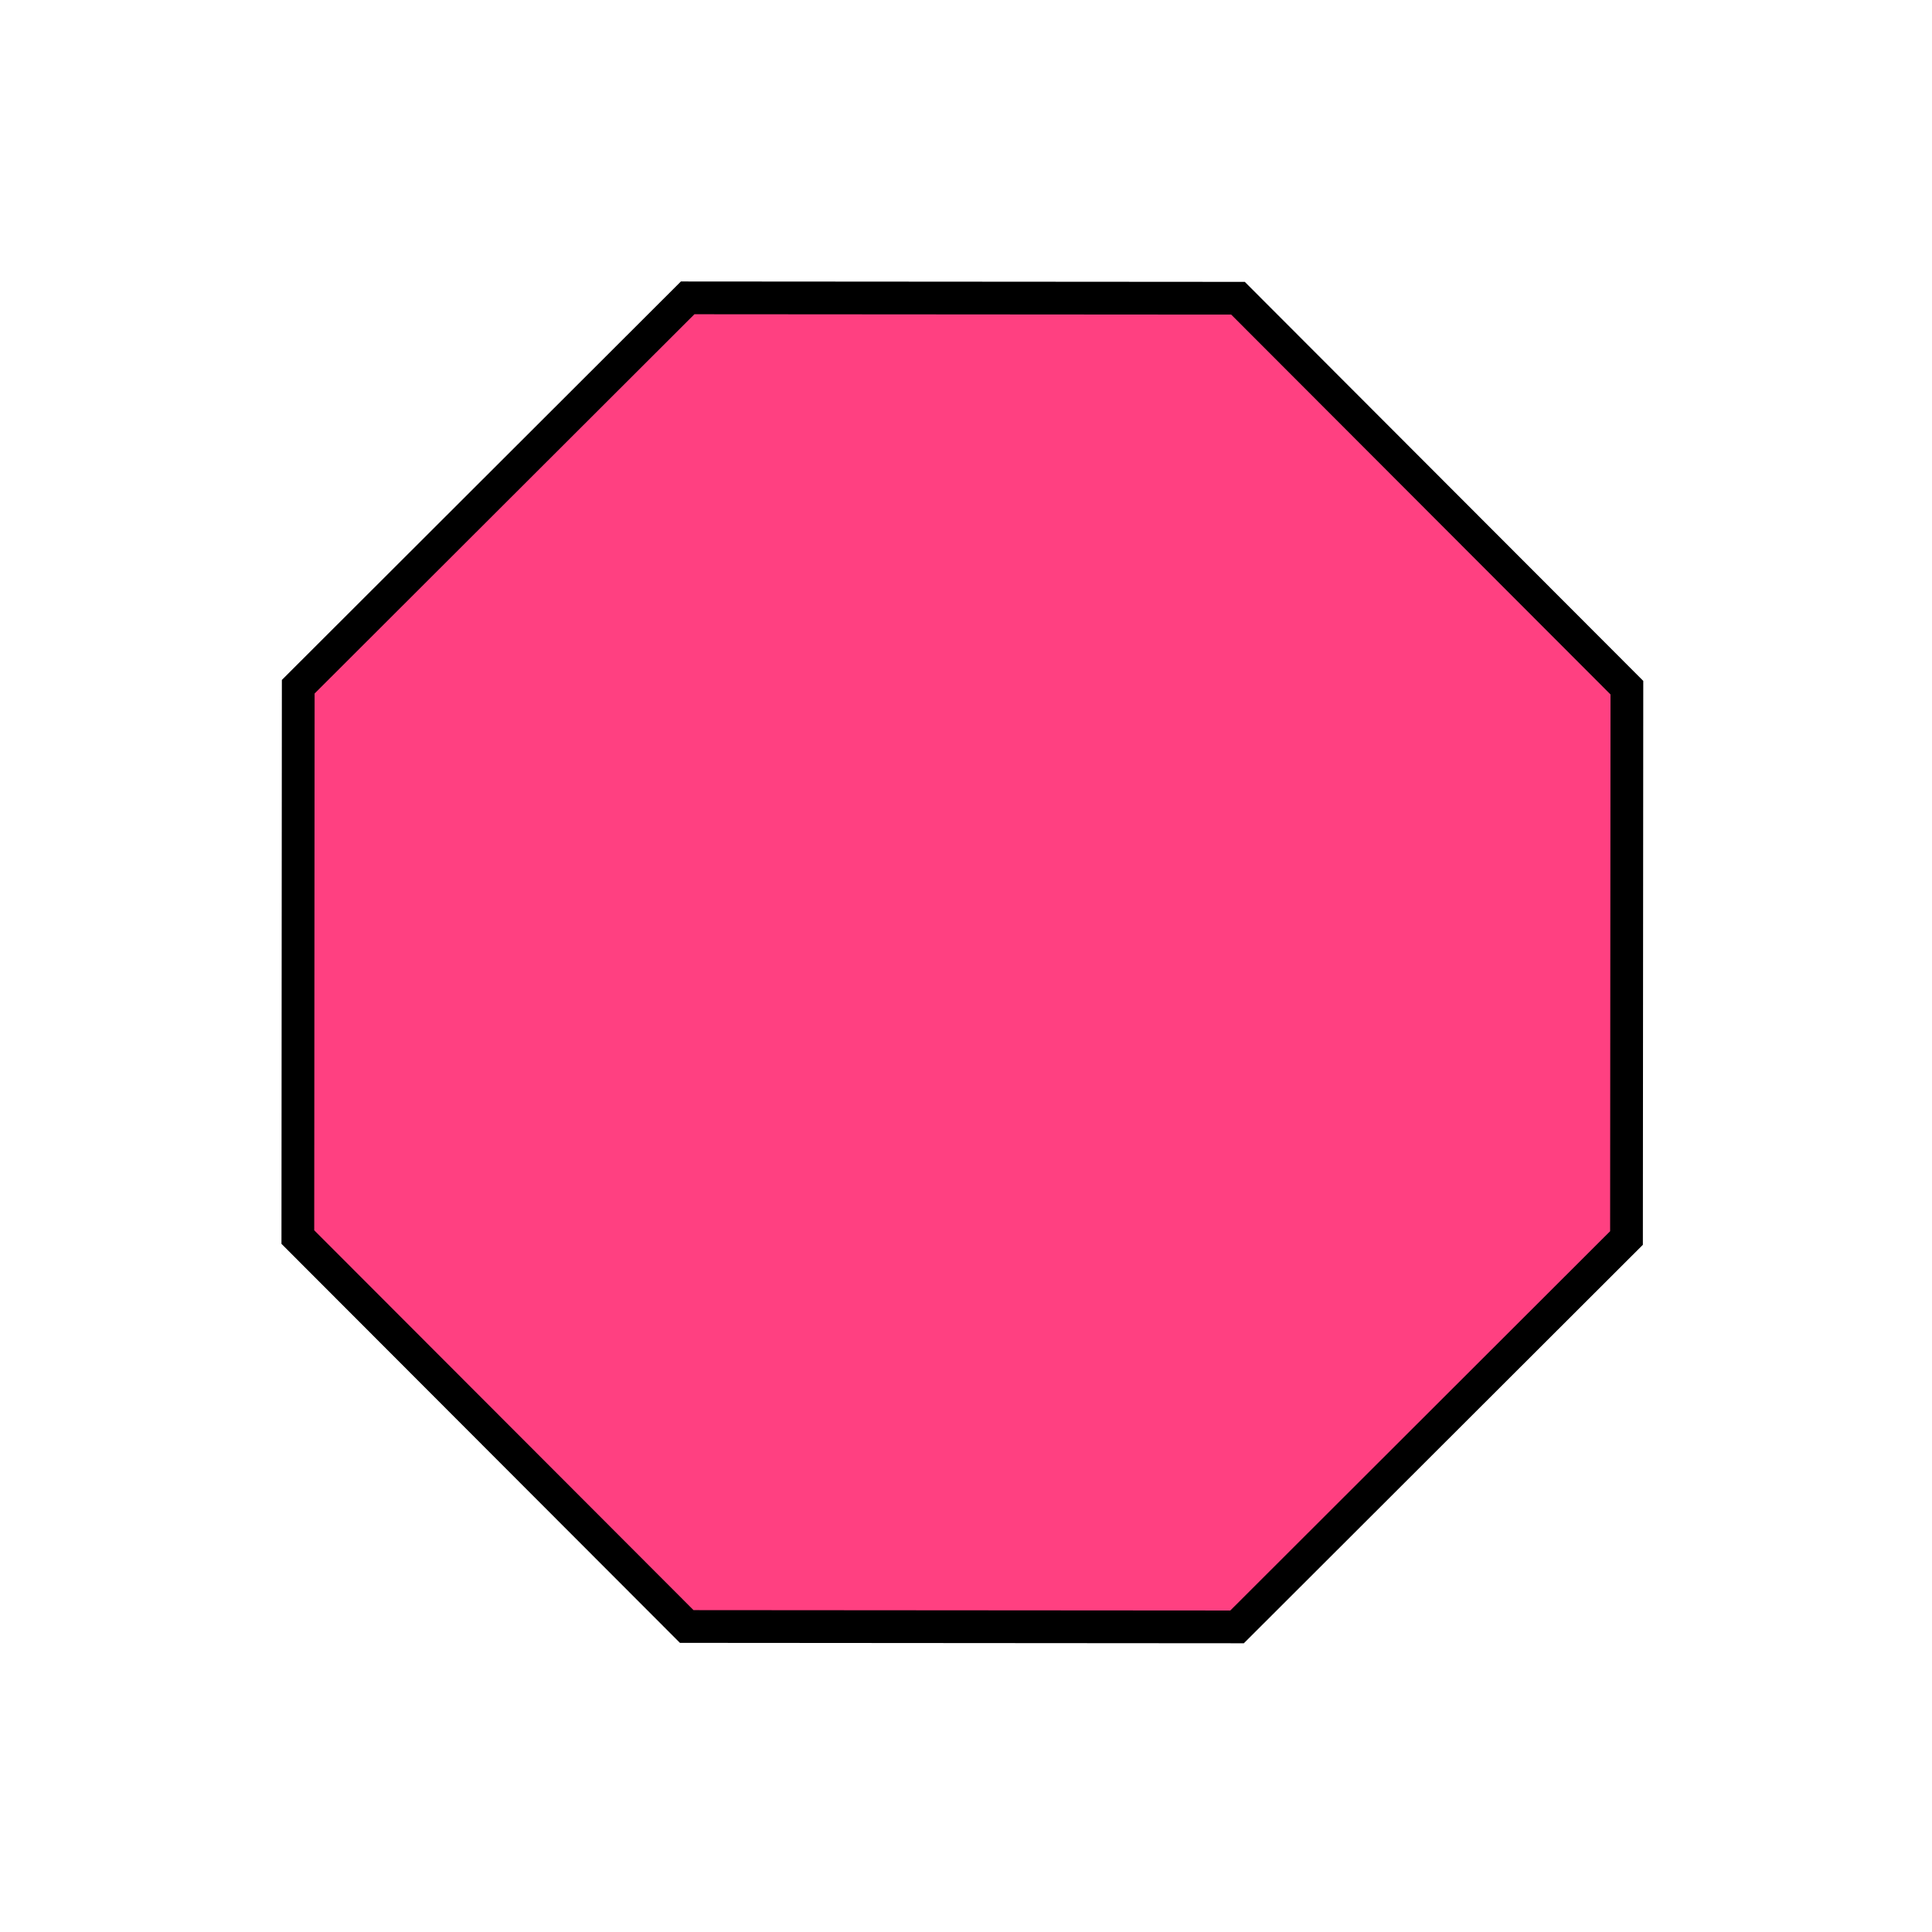 <?xml version="1.0" encoding="UTF-8"?> <svg xmlns="http://www.w3.org/2000/svg" width="177" height="177" viewBox="0 0 177 177" fill="none"><path d="M27.323 62.914L63 27.288L113.42 27.323L149.047 63.001L149.011 113.42L113.334 149.047L62.914 149.011L27.287 113.334L27.323 62.914Z" fill="#FF4081" stroke="black" stroke-width="3"></path></svg> 